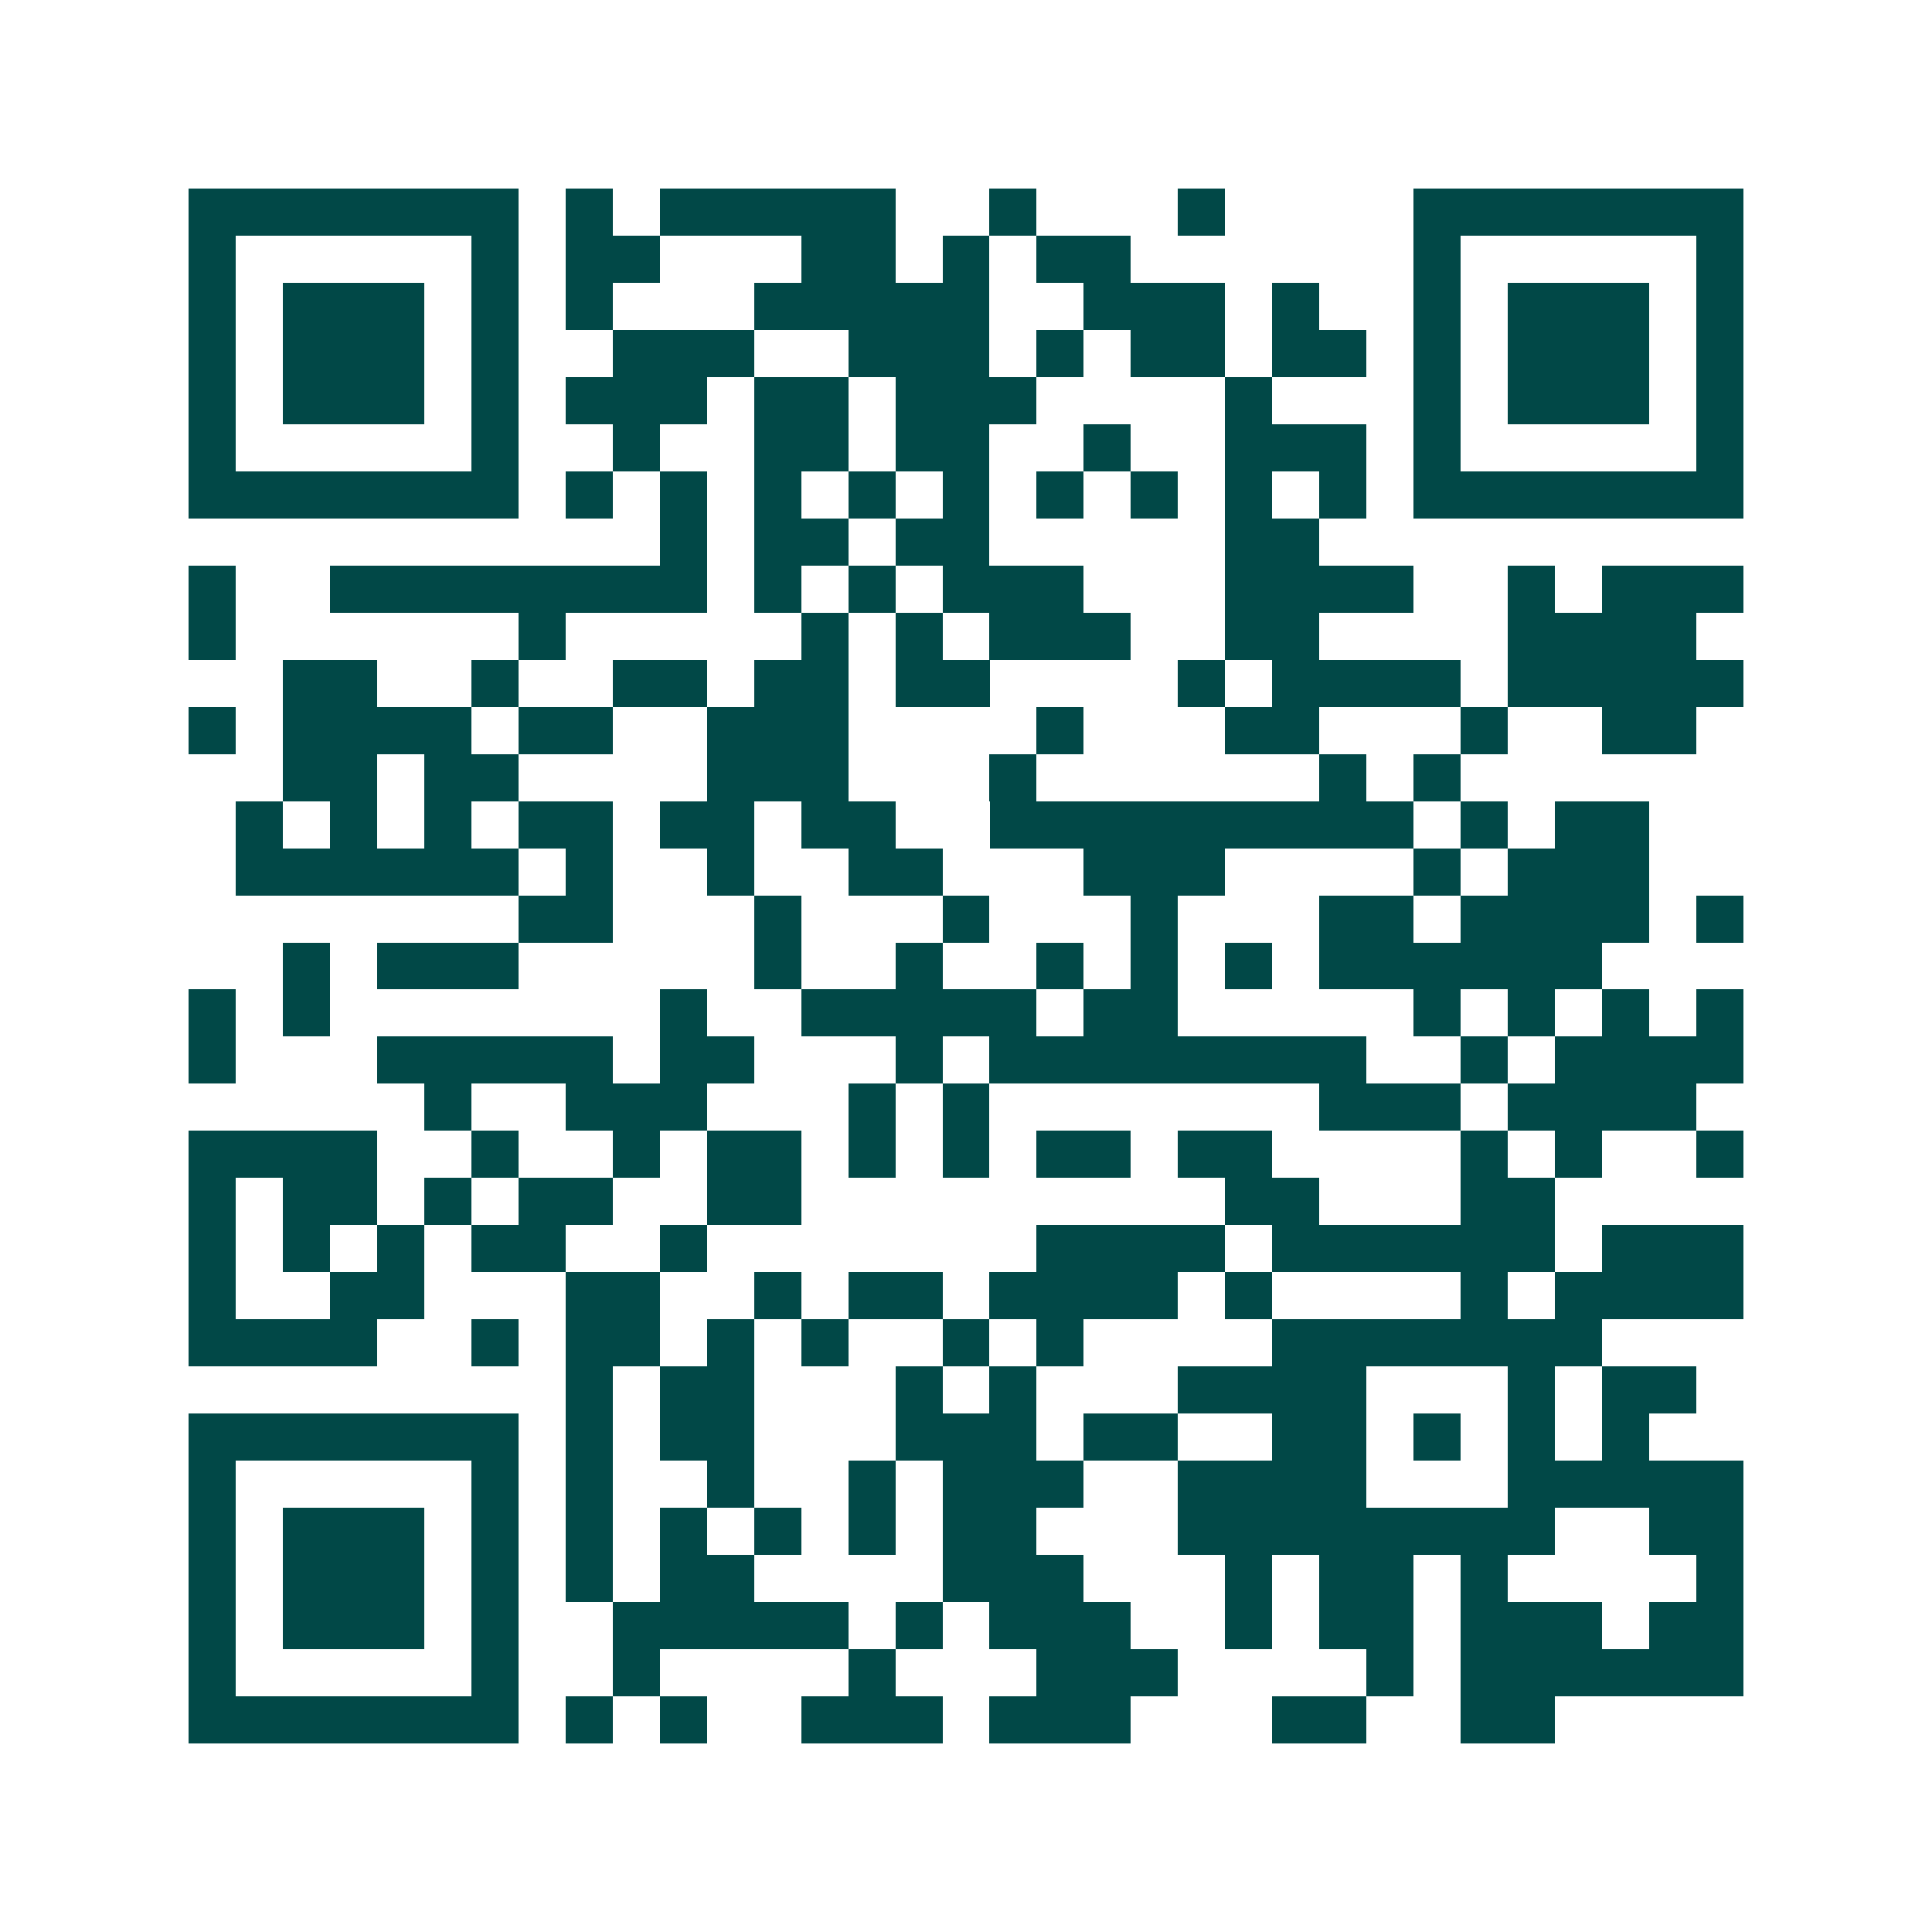 <svg xmlns="http://www.w3.org/2000/svg" width="200" height="200" viewBox="0 0 41 41" shape-rendering="crispEdges"><path fill="#ffffff" d="M0 0h41v41H0z"/><path stroke="#014847" d="M4 4.5h7m1 0h1m1 0h5m2 0h1m3 0h1m4 0h7M4 5.5h1m5 0h1m1 0h2m3 0h2m1 0h1m1 0h2m6 0h1m5 0h1M4 6.5h1m1 0h3m1 0h1m1 0h1m3 0h5m2 0h3m1 0h1m2 0h1m1 0h3m1 0h1M4 7.5h1m1 0h3m1 0h1m2 0h3m2 0h3m1 0h1m1 0h2m1 0h2m1 0h1m1 0h3m1 0h1M4 8.5h1m1 0h3m1 0h1m1 0h3m1 0h2m1 0h3m4 0h1m3 0h1m1 0h3m1 0h1M4 9.5h1m5 0h1m2 0h1m2 0h2m1 0h2m2 0h1m2 0h3m1 0h1m5 0h1M4 10.5h7m1 0h1m1 0h1m1 0h1m1 0h1m1 0h1m1 0h1m1 0h1m1 0h1m1 0h1m1 0h7M14 11.5h1m1 0h2m1 0h2m5 0h2M4 12.5h1m2 0h8m1 0h1m1 0h1m1 0h3m3 0h4m2 0h1m1 0h3M4 13.5h1m6 0h1m5 0h1m1 0h1m1 0h3m2 0h2m4 0h4M6 14.5h2m2 0h1m2 0h2m1 0h2m1 0h2m4 0h1m1 0h4m1 0h5M4 15.5h1m1 0h4m1 0h2m2 0h3m4 0h1m3 0h2m3 0h1m2 0h2M6 16.5h2m1 0h2m4 0h3m3 0h1m6 0h1m1 0h1M5 17.5h1m1 0h1m1 0h1m1 0h2m1 0h2m1 0h2m2 0h9m1 0h1m1 0h2M5 18.5h6m1 0h1m2 0h1m2 0h2m3 0h3m4 0h1m1 0h3M11 19.5h2m3 0h1m3 0h1m3 0h1m3 0h2m1 0h4m1 0h1M6 20.5h1m1 0h3m5 0h1m2 0h1m2 0h1m1 0h1m1 0h1m1 0h6M4 21.5h1m1 0h1m7 0h1m2 0h5m1 0h2m5 0h1m1 0h1m1 0h1m1 0h1M4 22.5h1m3 0h5m1 0h2m3 0h1m1 0h8m2 0h1m1 0h4M9 23.5h1m2 0h3m3 0h1m1 0h1m7 0h3m1 0h4M4 24.5h4m2 0h1m2 0h1m1 0h2m1 0h1m1 0h1m1 0h2m1 0h2m4 0h1m1 0h1m2 0h1M4 25.5h1m1 0h2m1 0h1m1 0h2m2 0h2m9 0h2m3 0h2M4 26.5h1m1 0h1m1 0h1m1 0h2m2 0h1m7 0h4m1 0h6m1 0h3M4 27.5h1m2 0h2m3 0h2m2 0h1m1 0h2m1 0h4m1 0h1m4 0h1m1 0h4M4 28.5h4m2 0h1m1 0h2m1 0h1m1 0h1m2 0h1m1 0h1m4 0h7M12 29.5h1m1 0h2m3 0h1m1 0h1m3 0h4m3 0h1m1 0h2M4 30.5h7m1 0h1m1 0h2m3 0h3m1 0h2m2 0h2m1 0h1m1 0h1m1 0h1M4 31.5h1m5 0h1m1 0h1m2 0h1m2 0h1m1 0h3m2 0h4m3 0h5M4 32.5h1m1 0h3m1 0h1m1 0h1m1 0h1m1 0h1m1 0h1m1 0h2m3 0h8m2 0h2M4 33.5h1m1 0h3m1 0h1m1 0h1m1 0h2m4 0h3m3 0h1m1 0h2m1 0h1m4 0h1M4 34.5h1m1 0h3m1 0h1m2 0h5m1 0h1m1 0h3m2 0h1m1 0h2m1 0h3m1 0h2M4 35.5h1m5 0h1m2 0h1m4 0h1m3 0h3m4 0h1m1 0h6M4 36.5h7m1 0h1m1 0h1m2 0h3m1 0h3m3 0h2m2 0h2"/></svg>
